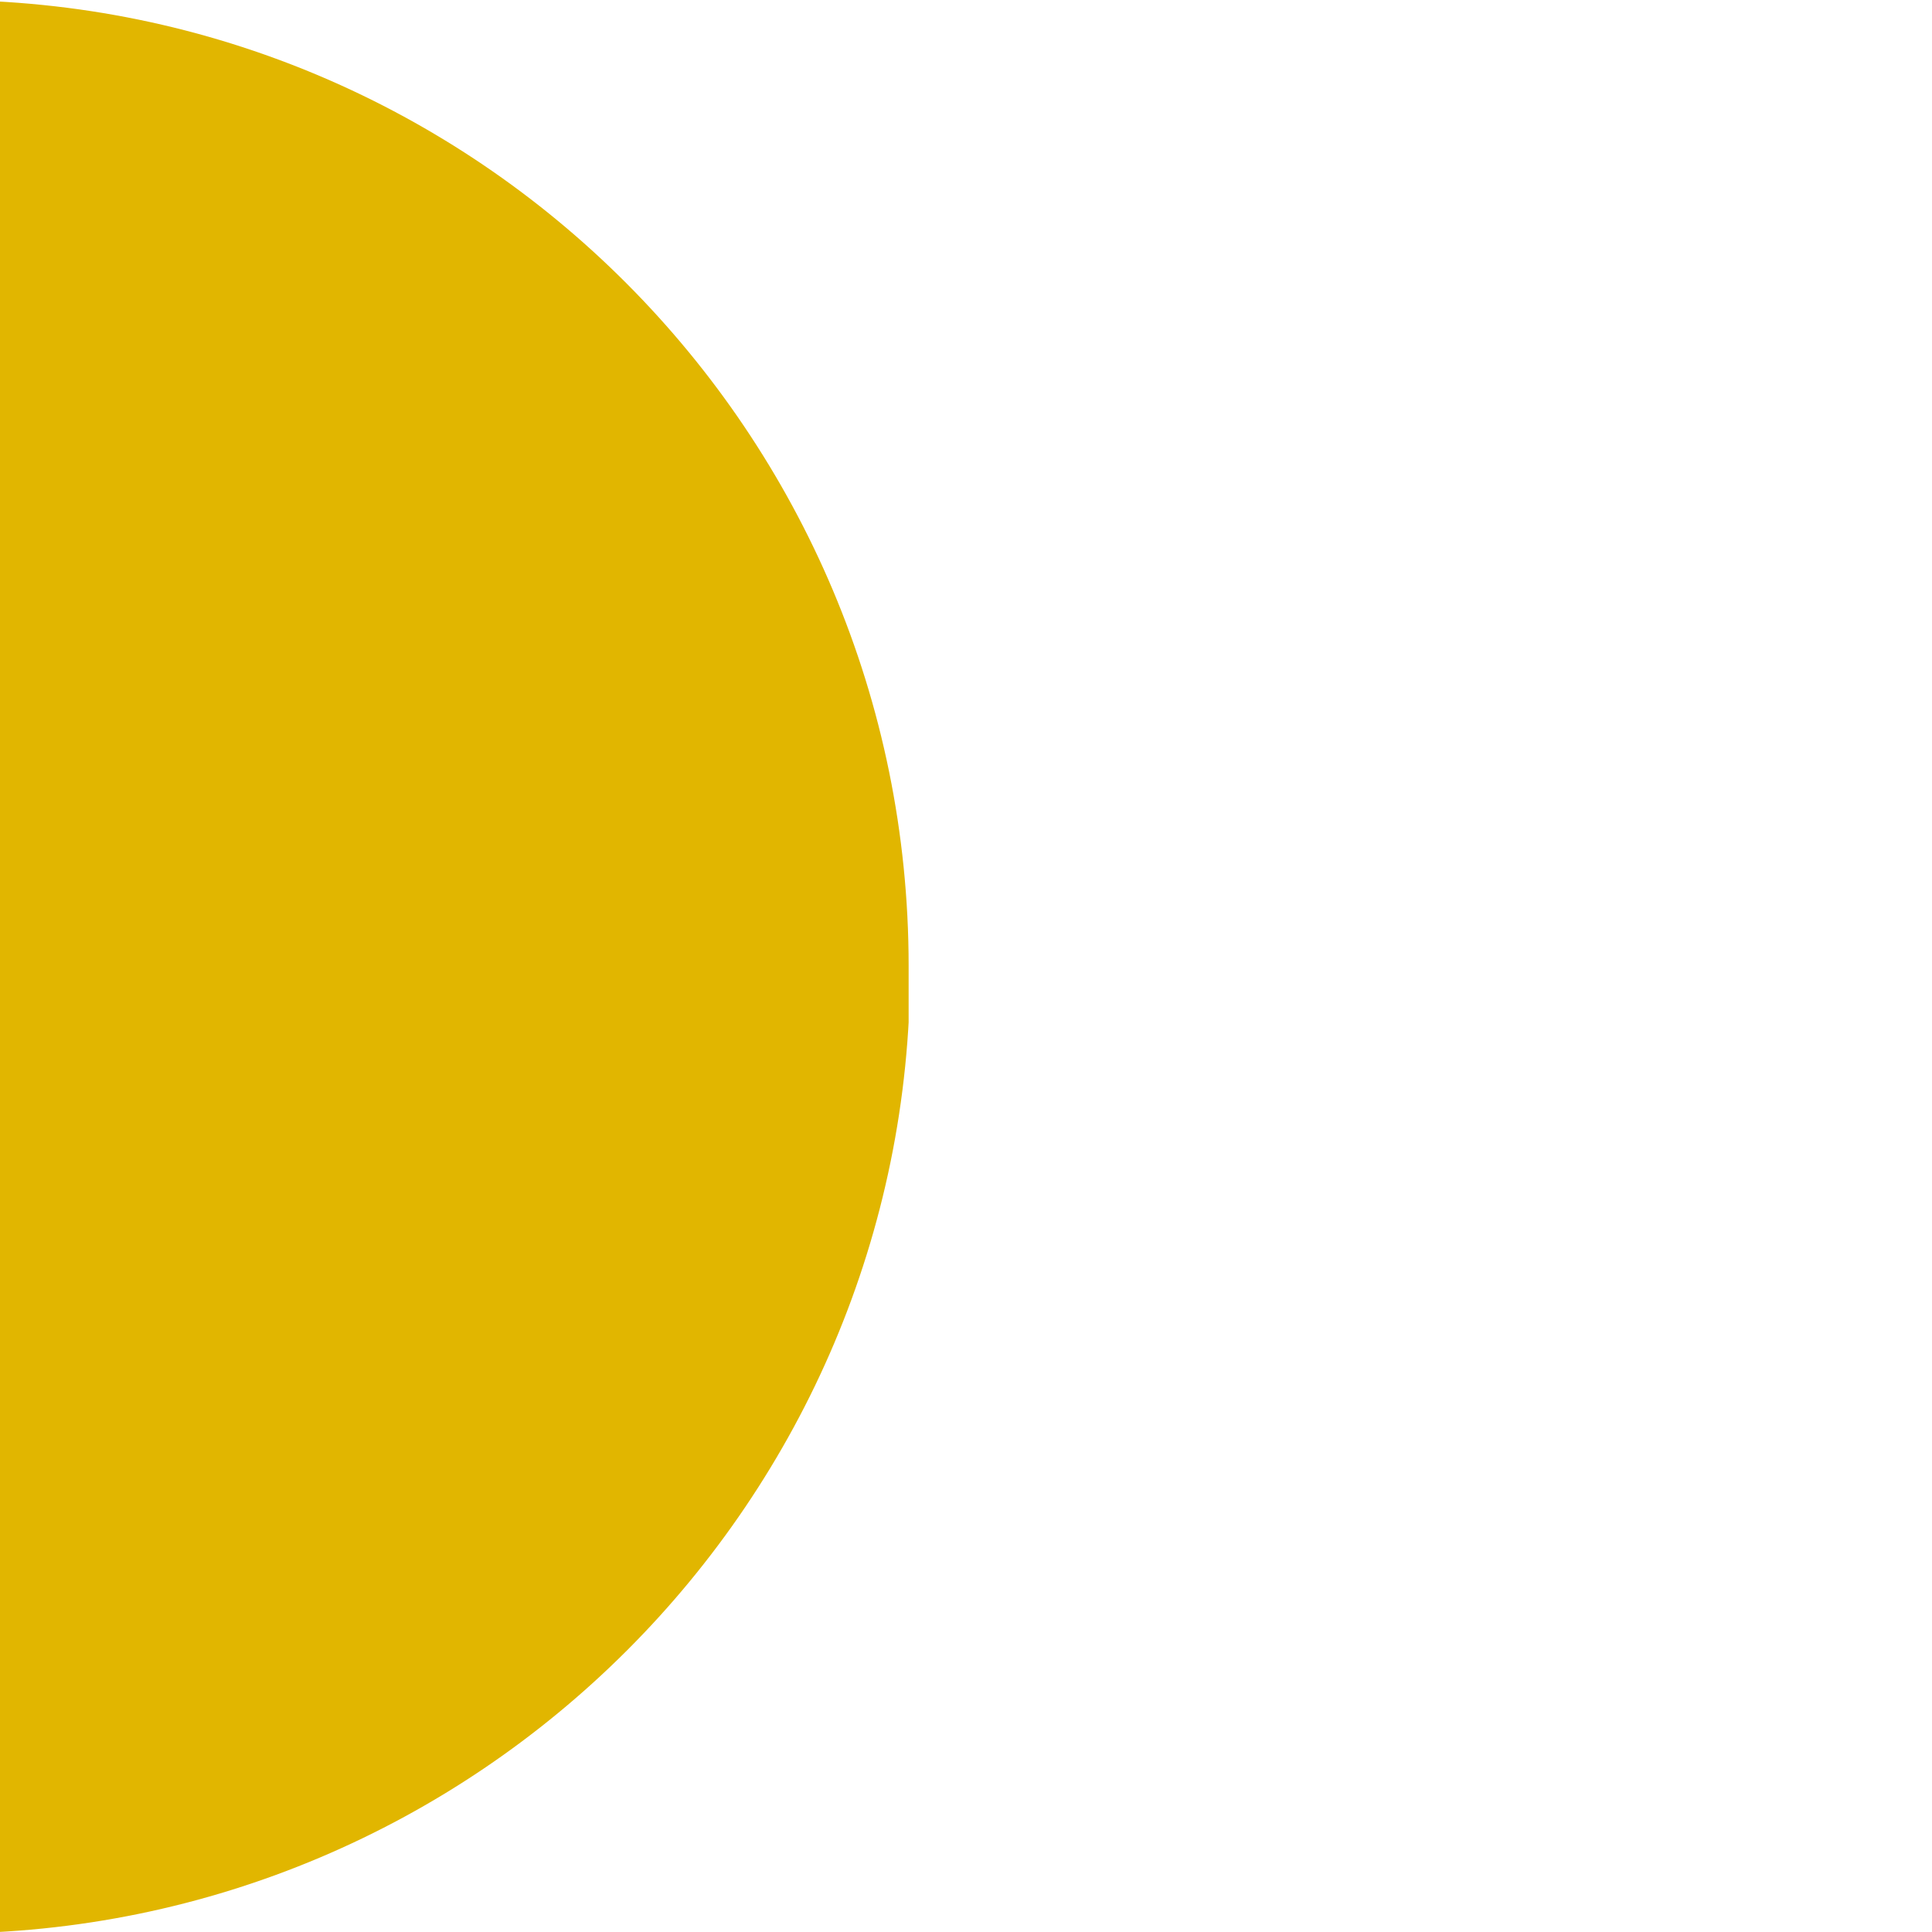 <?xml version="1.0" encoding="UTF-8"?> <svg xmlns="http://www.w3.org/2000/svg" width="36" height="36" viewBox="0 0 36 36" fill="none"><g clip-path="url(#clip0_2107_3090)"><g clip-path="url(#clip1_2107_3090)"><path d="M16.931 18C16.931 8.069 8.891 0 -1.04 0C-1.689 0 -2.31 0.028 -2.931 0.113V35.915C-2.31 35.972 -1.689 36.028 -1.04 36.028C8.891 36.028 16.96 27.959 16.96 18.028" fill="#E1B600"></path></g></g><defs><clipPath id="clip0_2107_3090"><rect width="36" height="36" fill="white"></rect></clipPath><clipPath id="clip1_2107_3090"><rect width="19.862" height="36" fill="white" transform="translate(-2.931)"></rect></clipPath></defs></svg> 